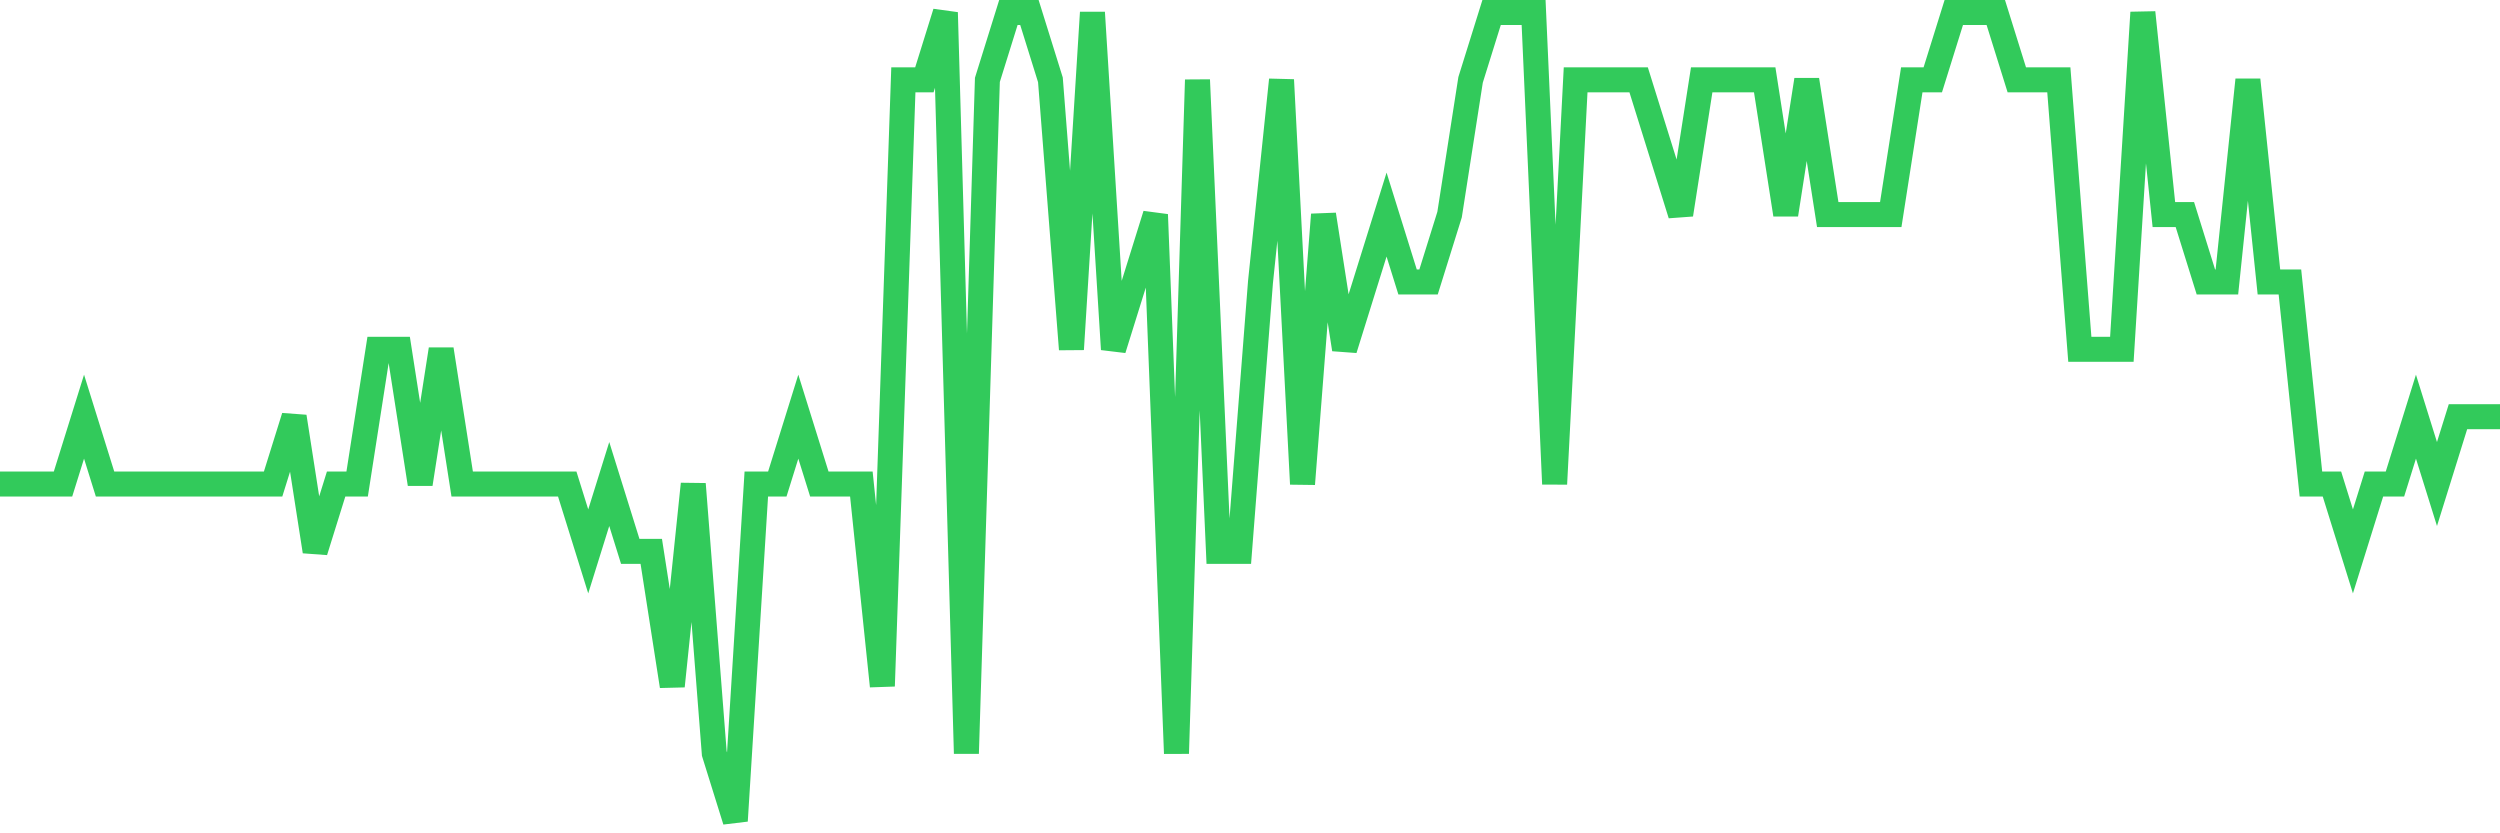 <svg
  xmlns="http://www.w3.org/2000/svg"
  xmlns:xlink="http://www.w3.org/1999/xlink"
  width="120"
  height="40"
  viewBox="0 0 120 40"
  preserveAspectRatio="none"
>
  <polyline
    points="0,23.233 1.008,23.233 2.017,23.233 3.025,23.233 4.034,20 5.042,23.233 6.05,23.233 7.059,23.233 8.067,23.233 9.076,23.233 10.084,23.233 11.092,23.233 12.101,23.233 13.109,23.233 14.118,20 15.126,26.467 16.134,23.233 17.143,23.233 18.151,16.767 19.16,16.767 20.168,23.233 21.176,16.767 22.185,23.233 23.193,23.233 24.202,23.233 25.21,23.233 26.218,23.233 27.227,23.233 28.235,26.467 29.244,23.233 30.252,26.467 31.261,26.467 32.269,32.933 33.277,23.233 34.286,36.167 35.294,39.4 36.303,23.233 37.311,23.233 38.319,20 39.328,23.233 40.336,23.233 41.345,23.233 42.353,32.933 43.361,3.833 44.37,3.833 45.378,0.6 46.387,36.167 47.395,3.833 48.403,0.6 49.412,0.6 50.42,3.833 51.429,16.767 52.437,0.6 53.445,16.767 54.454,13.533 55.462,10.3 56.471,36.167 57.479,3.833 58.487,26.467 59.496,26.467 60.504,13.533 61.513,3.833 62.521,23.233 63.529,10.3 64.538,16.767 65.546,13.533 66.555,10.3 67.563,13.533 68.571,13.533 69.58,10.3 70.588,3.833 71.597,0.6 72.605,0.6 73.613,0.6 74.622,23.233 75.63,3.833 76.639,3.833 77.647,3.833 78.655,3.833 79.664,7.067 80.672,10.3 81.681,3.833 82.689,3.833 83.697,3.833 84.706,3.833 85.714,10.3 86.723,3.833 87.731,10.3 88.739,10.3 89.748,10.3 90.756,10.3 91.765,3.833 92.773,3.833 93.782,0.6 94.79,0.6 95.798,0.6 96.807,3.833 97.815,3.833 98.824,3.833 99.832,16.767 100.84,16.767 101.849,16.767 102.857,0.6 103.866,10.3 104.874,10.3 105.882,13.533 106.891,13.533 107.899,3.833 108.908,13.533 109.916,13.533 110.924,23.233 111.933,23.233 112.941,26.467 113.95,23.233 114.958,23.233 115.966,20 116.975,23.233 117.983,20 118.992,20 120,20"
    fill="none"
    stroke="#32ca5b"
    stroke-width="1.2"
  >
  </polyline>
</svg>